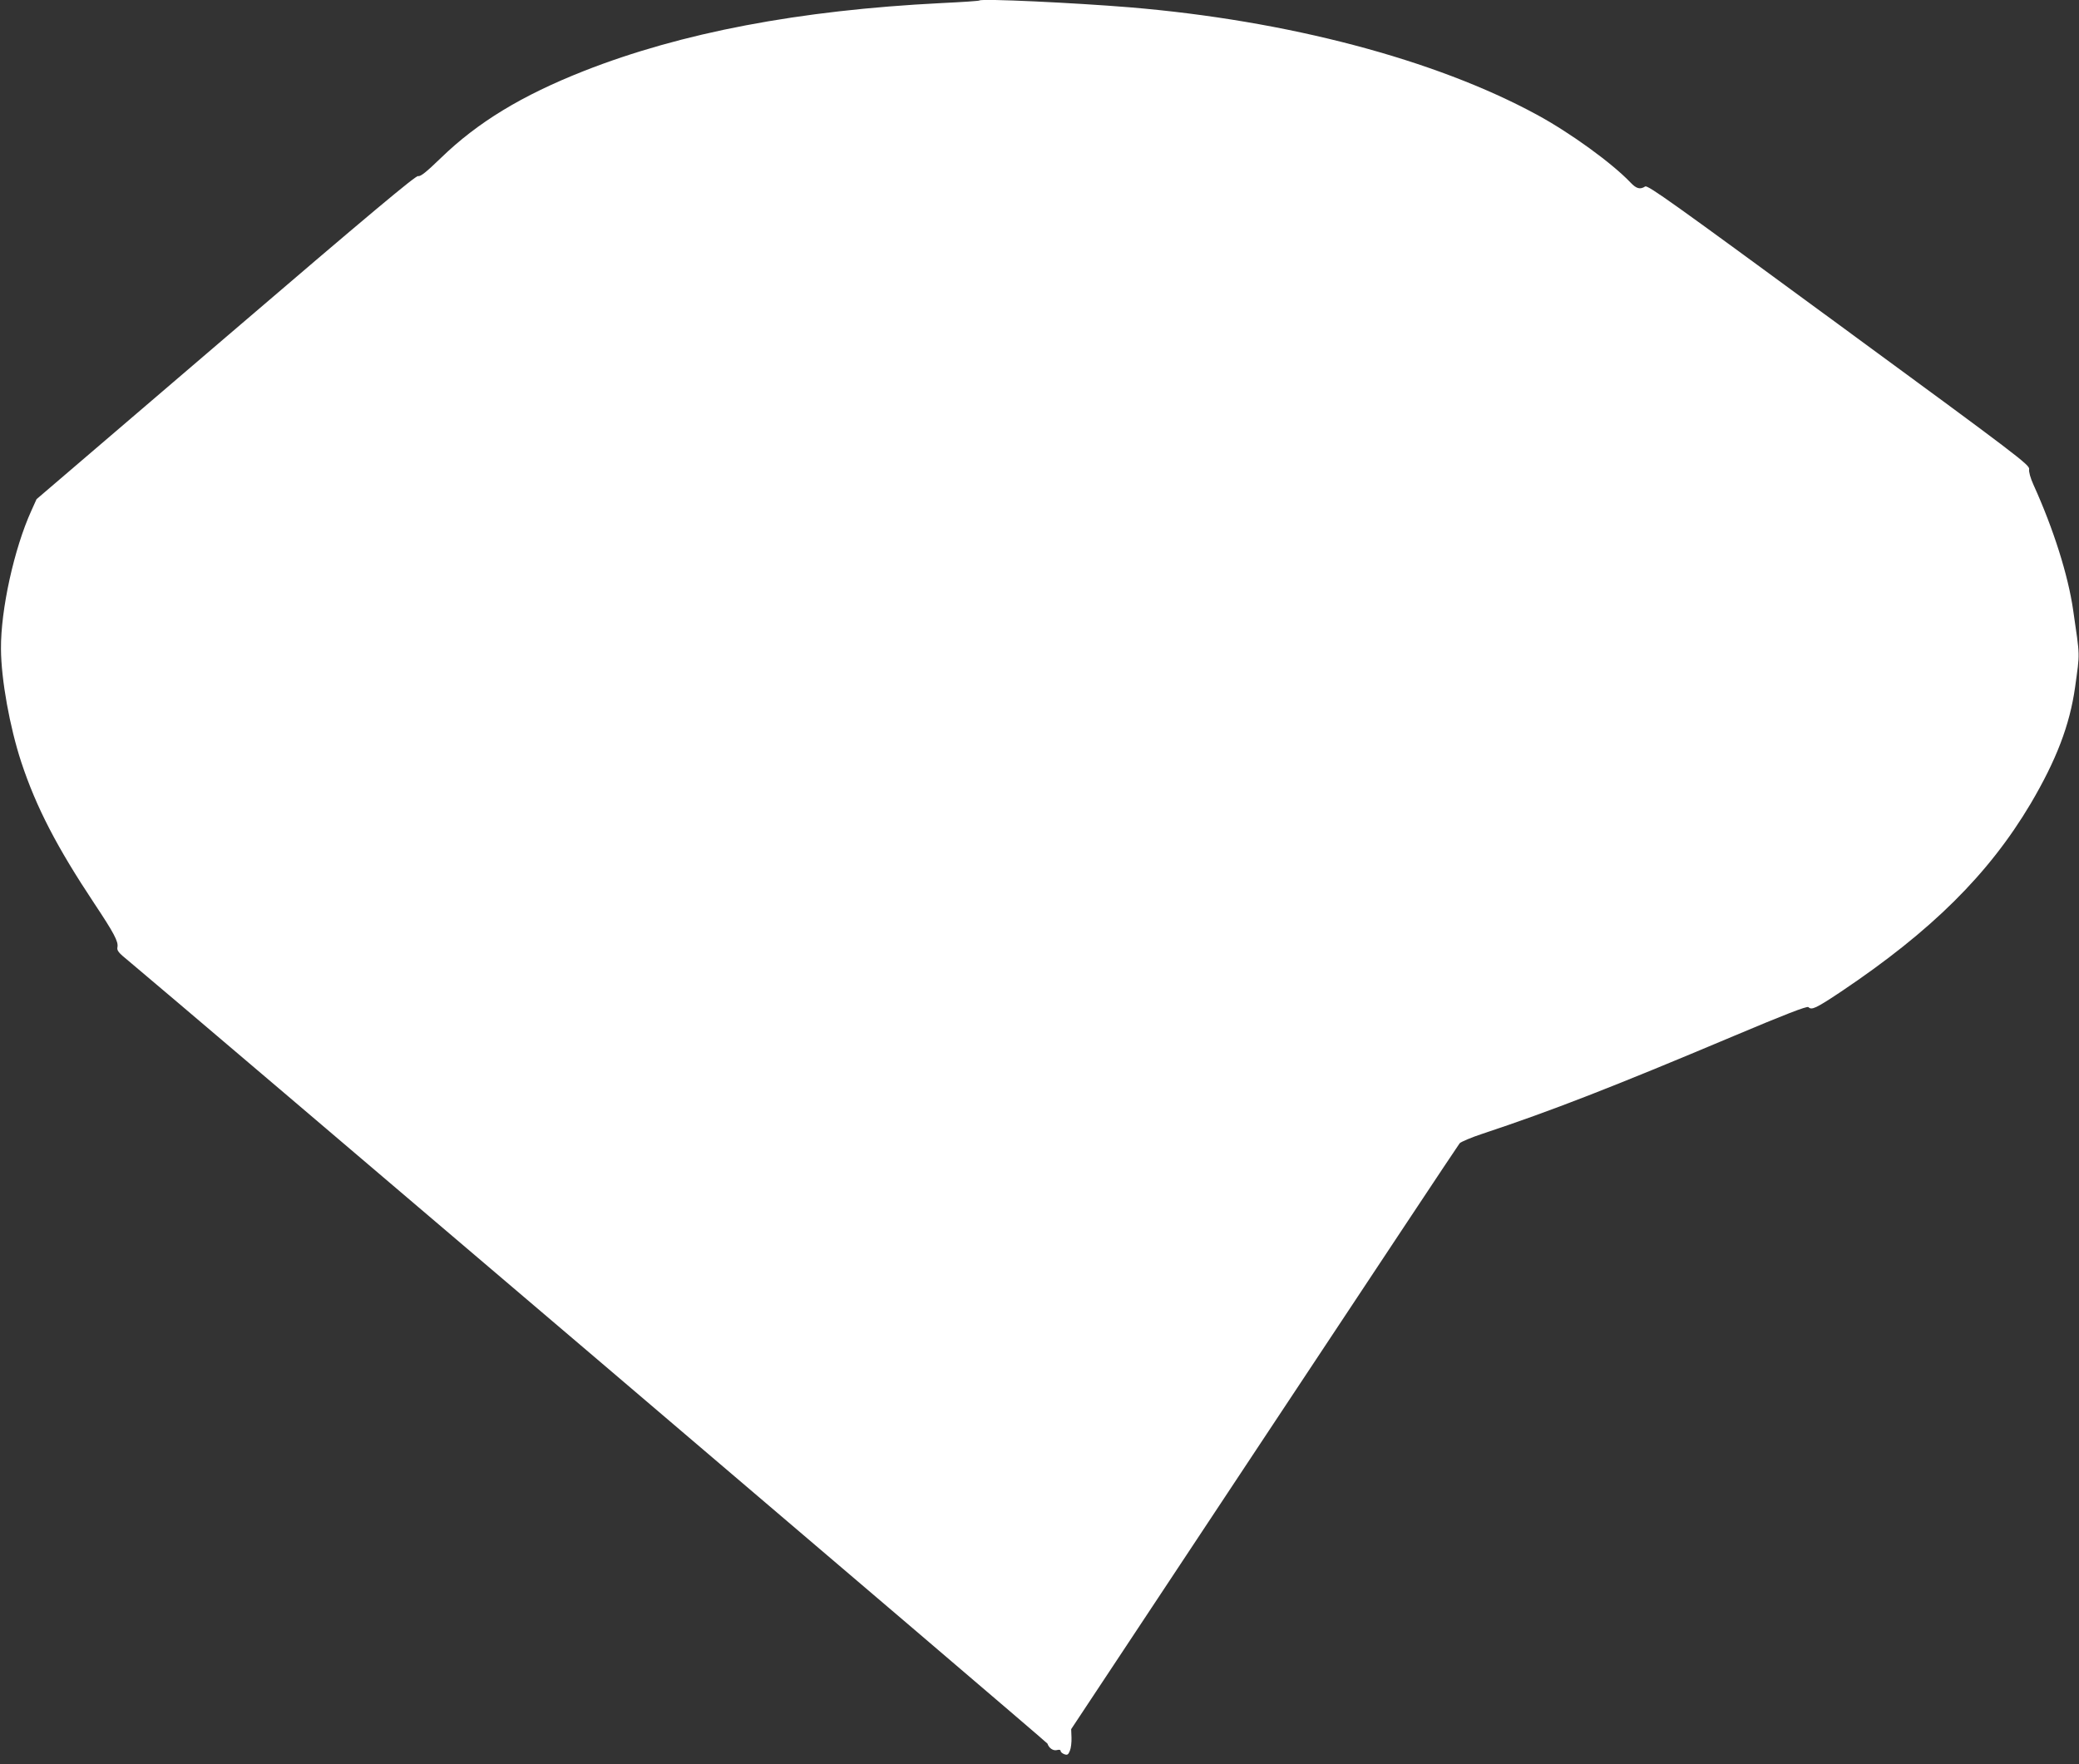 <?xml version="1.0" standalone="no"?>
<!DOCTYPE svg PUBLIC "-//W3C//DTD SVG 20010904//EN"
 "http://www.w3.org/TR/2001/REC-SVG-20010904/DTD/svg10.dtd">
<svg version="1.0" xmlns="http://www.w3.org/2000/svg"
 width="1280pt" height="1086pt" viewBox="0 0 1280 1086"
 preserveAspectRatio="xMidYMid meet">
<rect x="0" y="0" width="1280" height="1086" fill="#333333" stroke="none"/>
<g transform="translate(0,1086) scale(0.1,-0.1)"
fill="#ffffff" stroke="none">
<path d="M6030 10857 c-3 -3 -108 -10 -235 -16 -875 -44 -1600 -182 -2200
-418 -383 -151 -654 -316 -880 -535 -91 -88 -126 -116 -141 -112 -14 4 -298
-233 -1184 -992 l-1165 -997 -32 -71 c-106 -233 -189 -610 -187 -851 1 -188
54 -481 125 -697 92 -278 219 -523 451 -872 119 -179 148 -233 141 -267 -4
-21 6 -34 69 -85 239 -198 5654 -4808 5657 -4818 9 -28 35 -45 57 -40 15 4 24
2 24 -5 0 -7 10 -15 22 -20 19 -7 25 -4 35 21 7 16 11 52 10 81 l-2 52 1189
1795 c654 987 1195 1803 1203 1812 9 9 72 36 142 59 422 140 800 287 1545 601
311 131 452 186 460 178 20 -20 46 -8 202 96 556 373 908 722 1166 1156 159
270 241 484 274 718 30 220 31 176 -12 474 -31 215 -121 500 -244 771 -19 42
-30 81 -27 97 3 26 -59 74 -1171 889 -1022 750 -1177 861 -1193 851 -31 -20
-54 -14 -90 24 -114 120 -372 307 -577 418 -626 340 -1535 580 -2507 661 -342
28 -913 55 -925 42z"/>
</g>
</svg>
